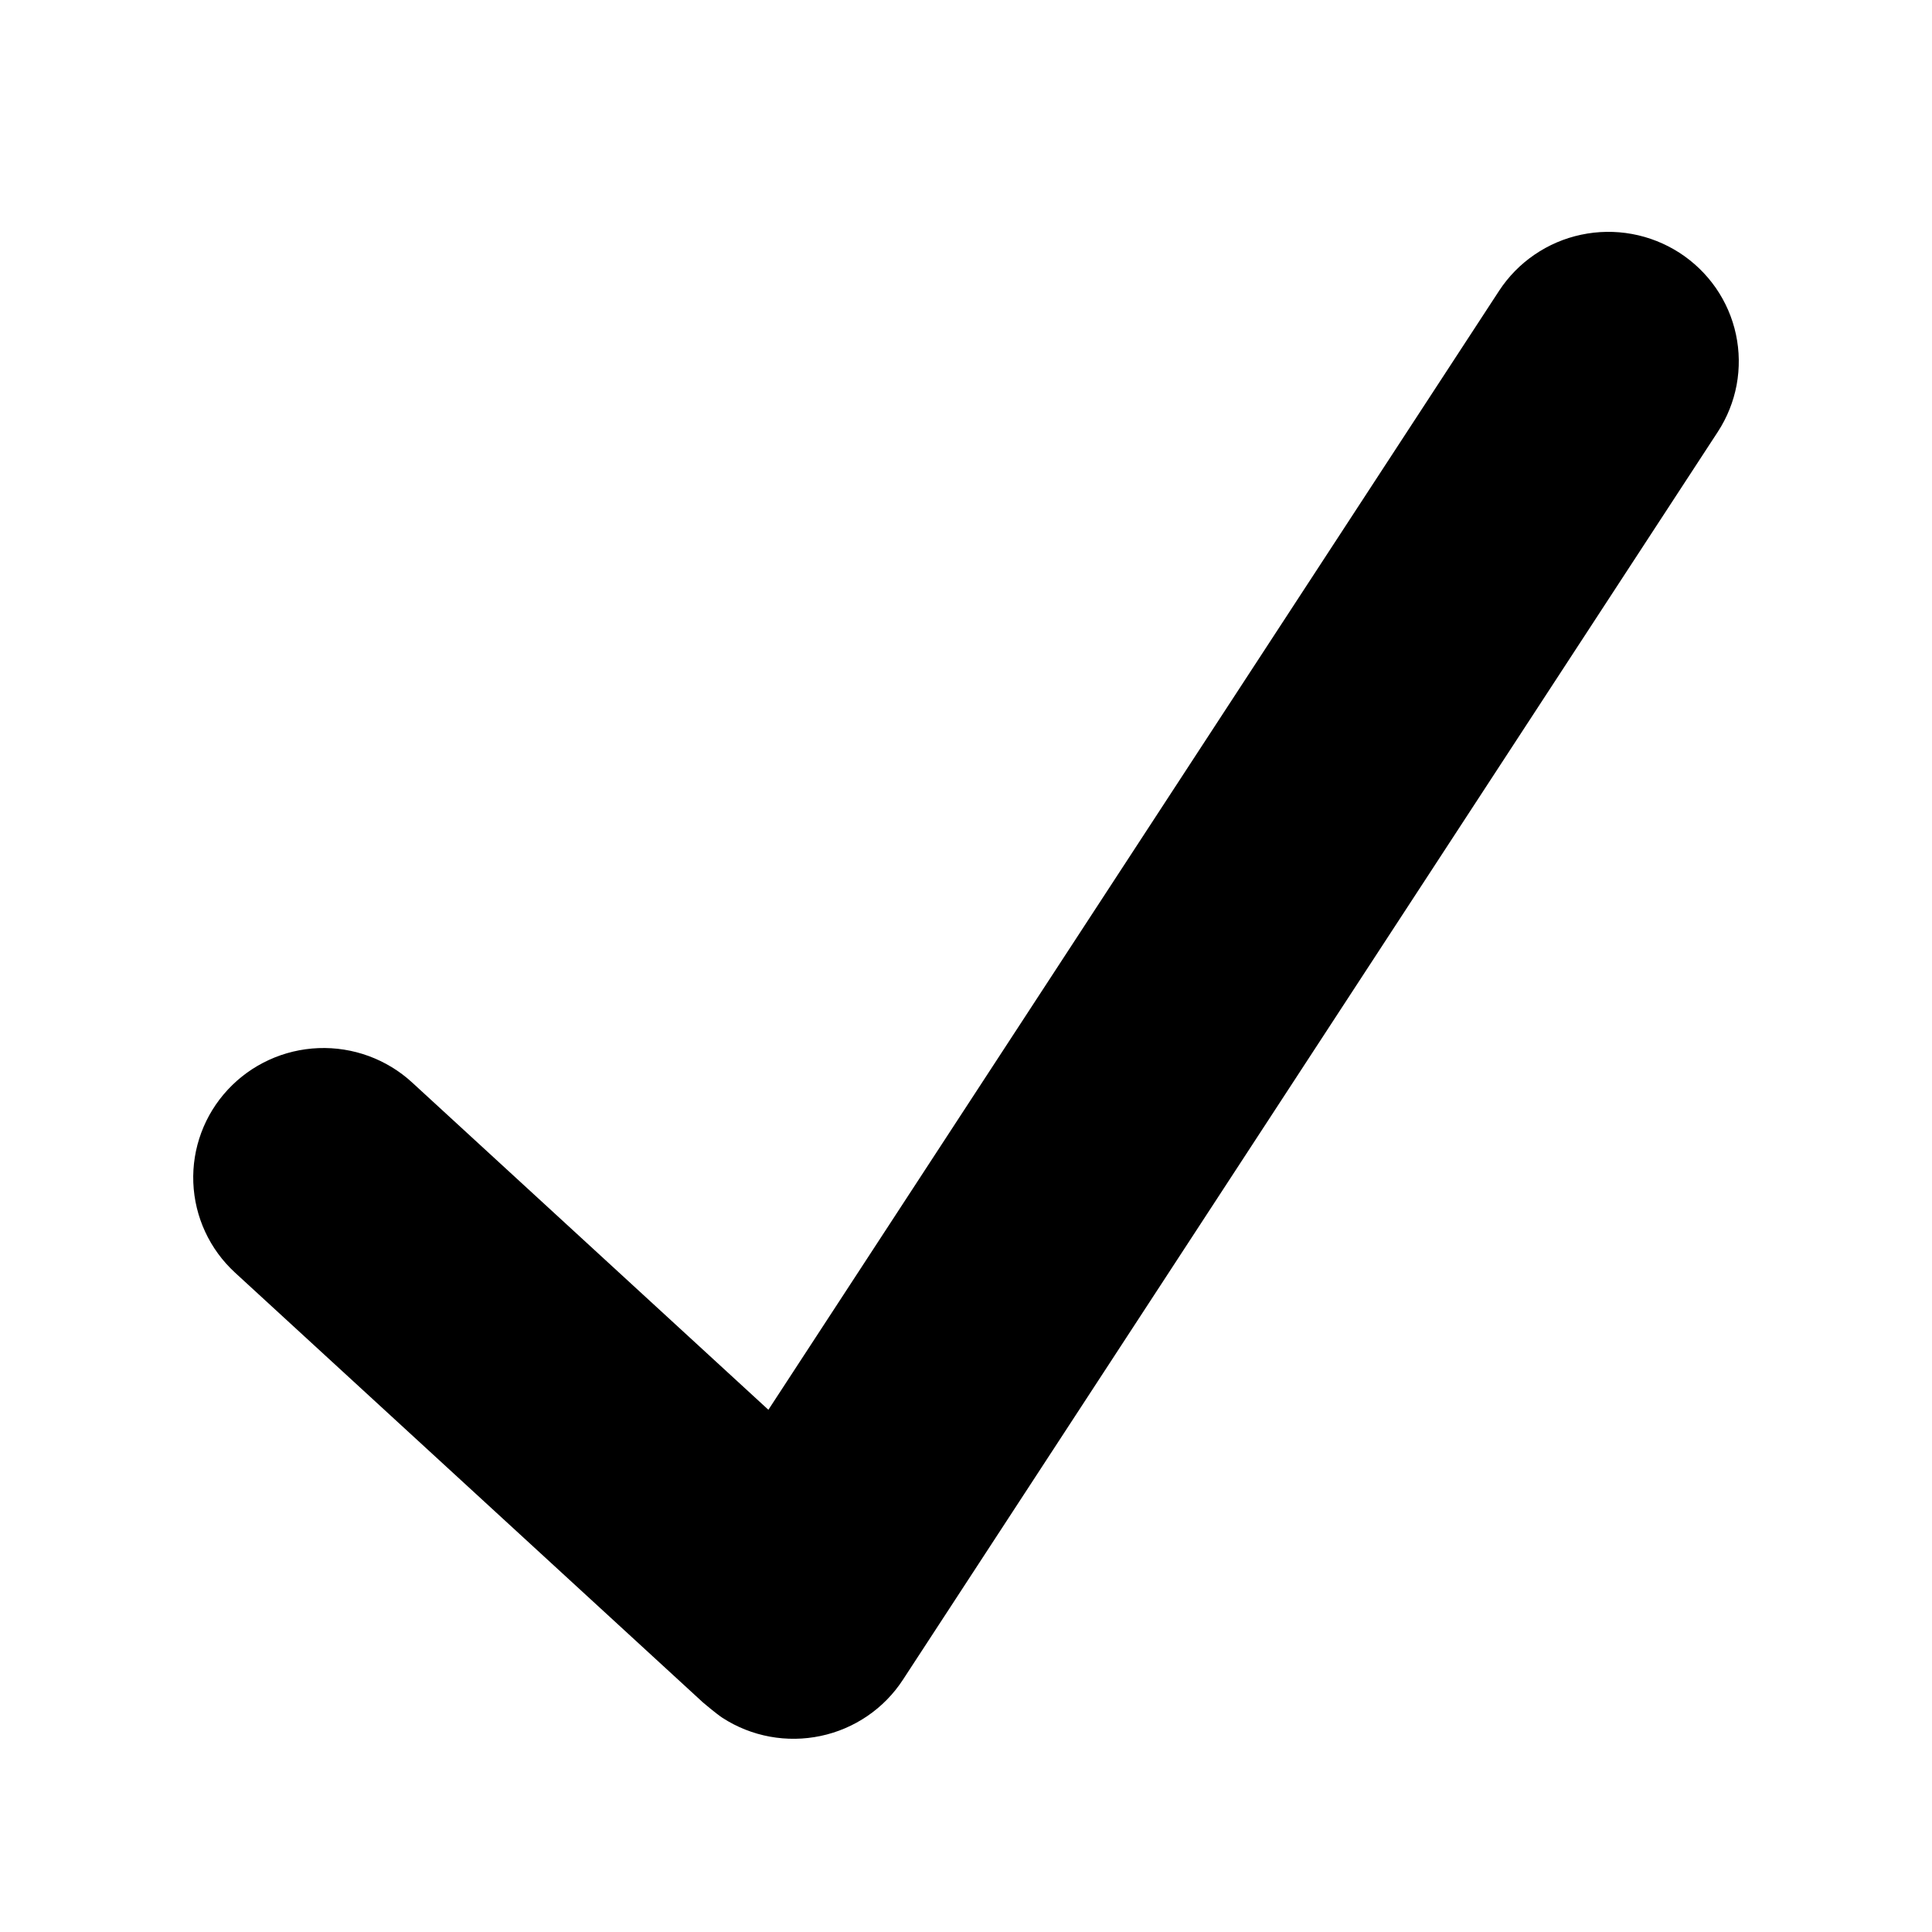 <?xml version="1.0" encoding="UTF-8"?> <svg xmlns="http://www.w3.org/2000/svg" width="50" height="50" viewBox="0 0 50 50" fill="none"> <path d="M43.462 6.54C43.09 6.301 42.675 6.136 42.239 6.056C41.803 5.976 41.356 5.982 40.922 6.074C40.489 6.165 40.078 6.341 39.713 6.591C39.348 6.84 39.036 7.159 38.795 7.528L19.886 36.485L10.665 28.014C10.34 27.715 9.958 27.483 9.542 27.33C9.127 27.178 8.685 27.108 8.242 27.125C7.348 27.16 6.504 27.546 5.897 28.199C5.289 28.852 4.968 29.718 5.003 30.606C5.038 31.495 5.426 32.333 6.083 32.936L18.191 44.058C18.191 44.058 18.539 44.355 18.7 44.459C19.071 44.699 19.487 44.864 19.923 44.944C20.359 45.024 20.806 45.018 21.24 44.926C21.673 44.835 22.084 44.659 22.45 44.409C22.815 44.16 23.127 43.841 23.368 43.471L44.456 11.177C44.697 10.808 44.863 10.395 44.944 9.962C45.024 9.529 45.018 9.084 44.926 8.654C44.834 8.223 44.657 7.815 44.406 7.452C44.154 7.09 43.834 6.78 43.462 6.54V6.54Z" fill="black"></path> </svg> 